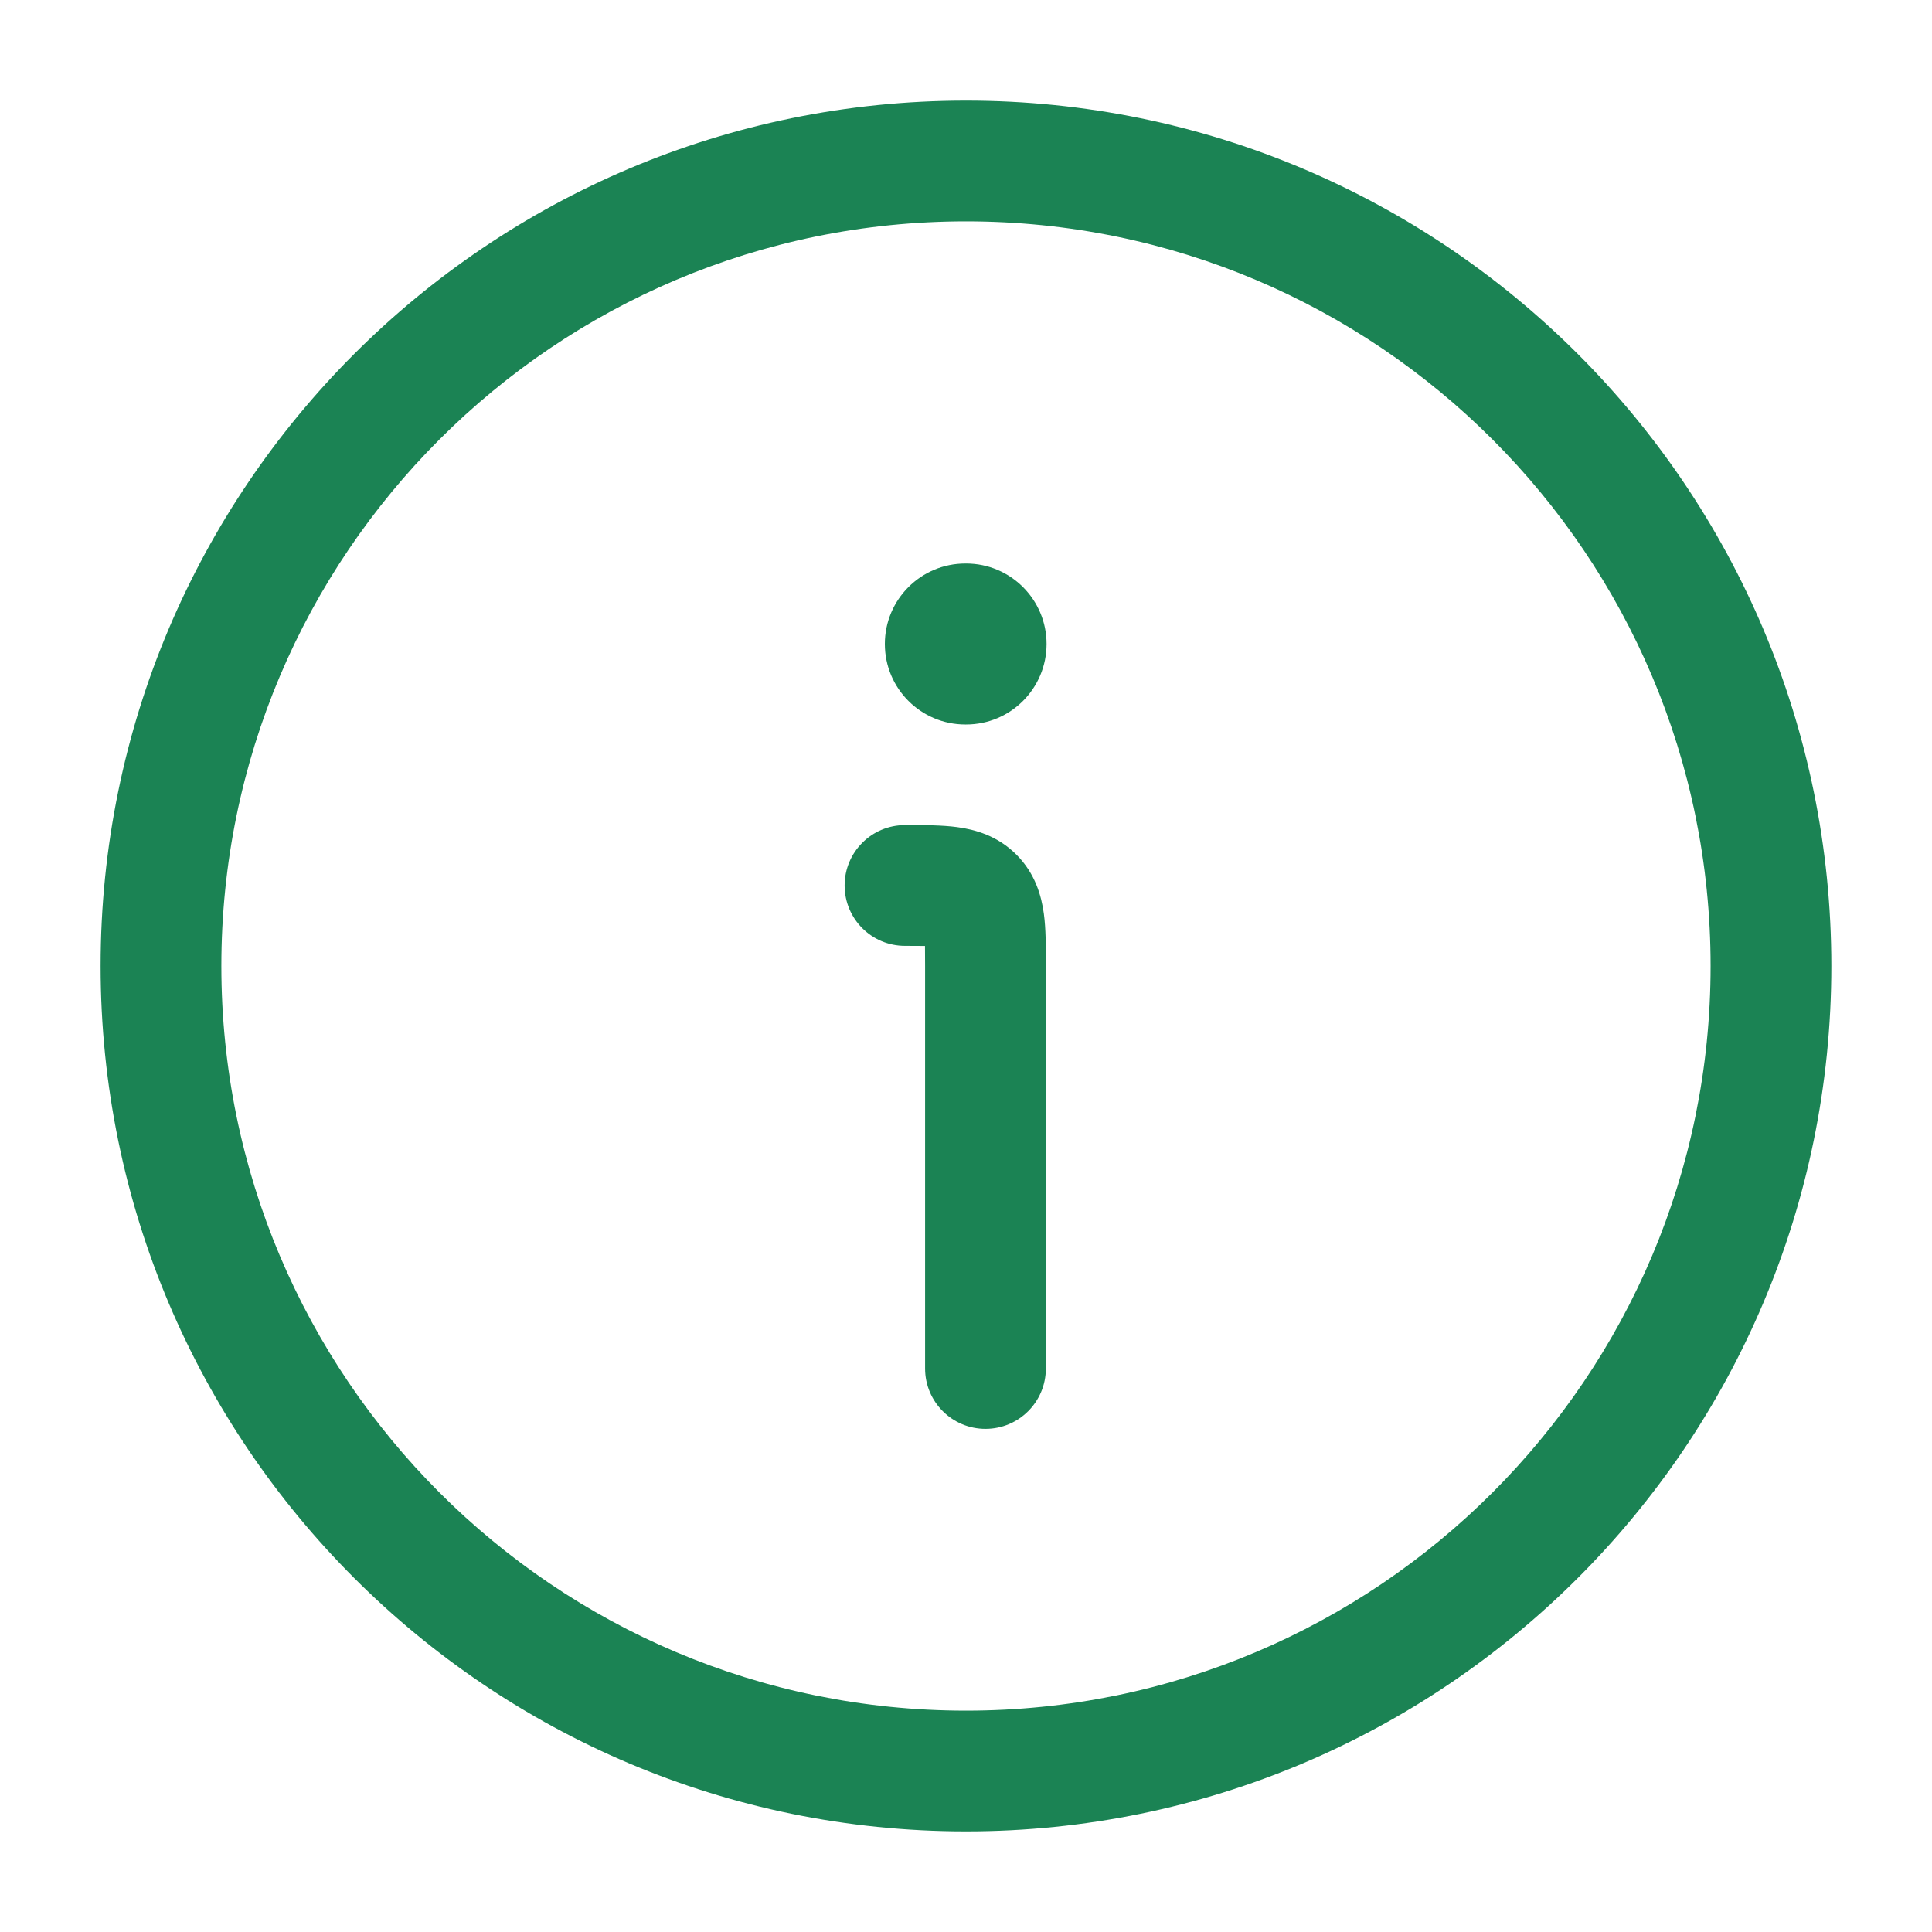 <svg width="40" height="40" viewBox="0 0 40 40" fill="none" xmlns="http://www.w3.org/2000/svg">
<path d="M19.151 19.585C19.036 19.583 18.902 19.583 18.737 19.583C18.046 19.583 17.487 19.024 17.487 18.333C17.487 17.643 18.046 17.083 18.737 17.083L18.794 17.083C19.136 17.083 19.506 17.083 19.818 17.125C20.183 17.174 20.65 17.3 21.043 17.694C21.436 18.087 21.562 18.553 21.612 18.919C21.654 19.231 21.654 19.601 21.653 19.943L21.653 28.333C21.653 29.024 21.094 29.583 20.403 29.583C19.713 29.583 19.153 29.024 19.153 28.333V20C19.153 19.835 19.153 19.701 19.151 19.585Z" fill="#1B8354"/>
<path d="M19.987 11.667C19.066 11.667 18.32 12.413 18.32 13.333C18.32 14.254 19.066 15 19.987 15H20.002C20.922 15 21.668 14.254 21.668 13.333C21.668 12.413 20.922 11.667 20.002 11.667H19.987Z" fill="#1B8354"/>
<path fill-rule="evenodd" clip-rule="evenodd" d="M2.083 20C2.083 29.895 10.105 37.917 20 37.917C29.895 37.917 37.916 29.895 37.916 20C37.916 10.105 29.895 2.083 20 2.083C10.105 2.083 2.083 10.105 2.083 20ZM20 35.417C11.485 35.417 4.583 28.514 4.583 20C4.583 11.486 11.485 4.583 20 4.583C28.514 4.583 35.416 11.486 35.416 20C35.416 28.514 28.514 35.417 20 35.417Z" fill="#1B8354"/>
</svg>
